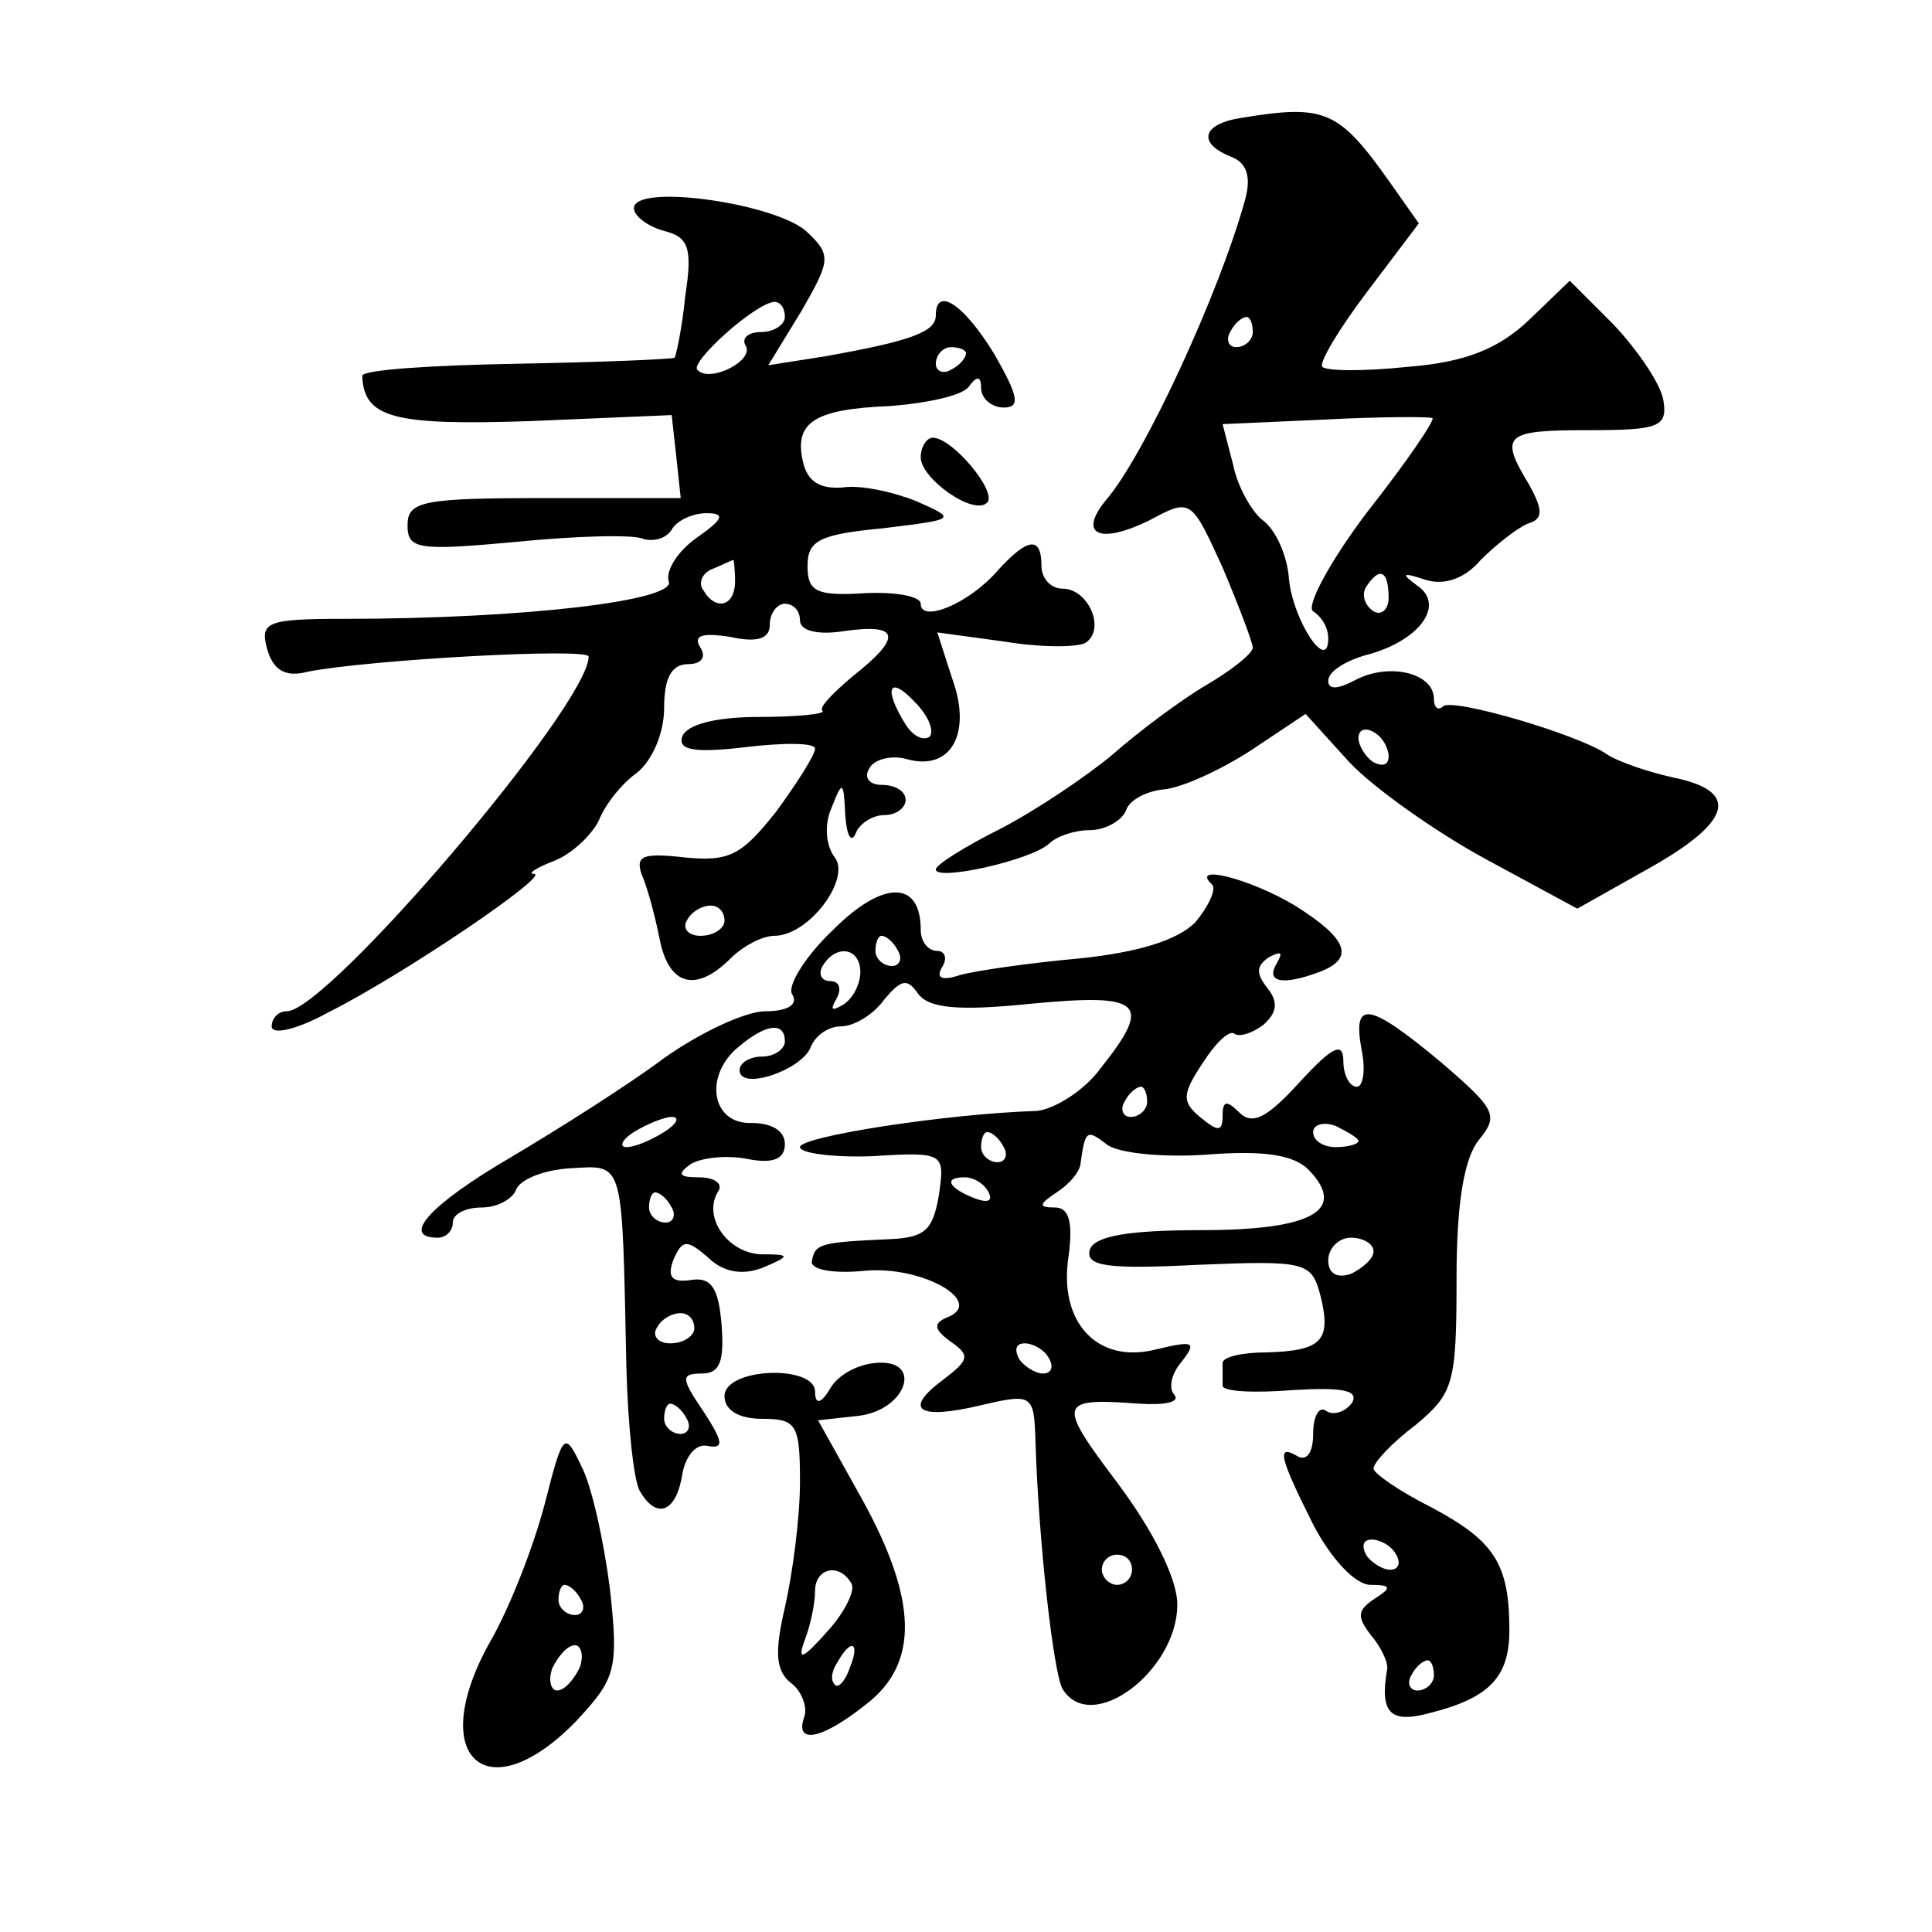 <?xml version="1.0" standalone="no"?>
<!DOCTYPE svg PUBLIC "-//W3C//DTD SVG 20010904//EN"
 "http://www.w3.org/TR/2001/REC-SVG-20010904/DTD/svg10.dtd">
<svg version="1.0" xmlns="http://www.w3.org/2000/svg"
 width="128pt" height="128pt" viewBox="0 0 128 128"
 preserveAspectRatio="xMidYMid meet">
<g transform="translate(0,128) scale(0.1,-0.1)"
fill="#0" stroke="none">
<path d="M823 1202 c-27 -4 -30 -17 -7 -26 10 -4 13 -13 9 -28 -17 -62 -67 -170
-92 -199 -19 -23 -5 -30 28 -14 28 15 28 15 49 -31 11 -26 20 -50 20 -53 0 -4 -14
-15 -31 -25 -17 -10 -45 -31 -62 -46 -18 -15 -51 -37 -74 -49 -24 -12 -43 -24 -43
-27 0 -8 63 6 75 17 5 5 17 9 27 9 10 0 21 6 24 13 2 7 14 13 25 14 12 1 38 13
58 26 l36 24 29 -32 c16 -17 57 -46 90 -64 l61 -33 48 27 c55 31 60 51 15 60 -18
4 -37 11 -43 15 -18 13 -103 38 -109 32 -3 -3 -6 -1 -6 5 0 17 -29 24 -51 13 -13
-7 -19 -7 -19 -1 0 6 11 13 25 17 35 9 53 33 34 46 -11 8 -10 9 5 4 12 -4 26 0
37 13 10 10 24 21 31 24 10 3 11 8 1 26 -20 33 -16 36 39 36 47 0 53 2 50 20 -2
11 -17 33 -33 50 l-29 29 -27 -26 c-20 -19 -42 -28 -80 -31 -28 -3 -54 -3 -57 0
-2 3 11 25 30 50 l34 45 -19 27 c-34 48 -43 52 -98 43z m7 -142 c0 -5 -5 -10 -11
-10 -5 0 -7 5 -4 10 3 6 8 10 11 10 2 0 4 -4 4 -10z m76 -119 c-25 -33 -41 -63
-36 -66 6 -4 10 -11 10 -18 0 -23 -23 11 -26 39 -1 16 -9 33 -17 39 -7 5 -17 22
-20 37 l-7 27 67 3 c38 2 70 2 72 1 2 -1 -17 -29 -43 -62z m14 -57 c0 -8 -5 -12
-10 -9 -6 4 -8 11 -5 16 9 14 15 11 15 -7z m0 -105 c0 -6 -4 -7 -10 -4 -5 3 -10
11 -10 16 0 6 5 7 10 4 6 -3 10 -11 10 -16z M420 1142 c0 -5 9 -12 20 -15 16 -4
19 -11 14 -43 -2 -21 -6 -39 -7 -41 -2 -1 -49 -3 -105 -4 -56 -1 -102 -4 -102 -8
1 -28 21 -33 111 -30 l94 4 3 -27 3 -28 -90 0 c-81 0 -91 -2 -91 -18 0 -16 7 -17
72 -11 40 4 78 5 84 2 7 -2 15 0 19 6 3 6 14 11 23 11 13 0 11 -4 -6 -16 -13 -9
-21 -22 -19 -29 6 -13 -97 -25 -215 -25 -51 0 -56 -2 -51 -20 4 -14 12 -19 27 -15
41 8 186 16 186 10 0 -32 -173 -235 -200 -235 -6 0 -10 -5 -10 -10 0 -6 17 -2 37
9 50 25 147 91 137 92 -5 0 1 4 14 9 12 5 25 18 29 27 4 10 15 24 25 31 10 8 18
26 18 43 0 20 5 29 16 29 9 0 12 5 8 11 -5 8 1 10 20 7 18 -4 26 -1 26 8 0 8 5
14 10 14 6 0 10 -5 10 -11 0 -7 12 -10 30 -7 36 5 38 -4 5 -30 -13 -11 -23 -21
-20 -23 2 -2 -17 -4 -42 -4 -29 0 -48 -5 -51 -13 -3 -9 8 -11 42 -7 25 3 46 3 46
-1 0 -4 -12 -23 -26 -42 -23 -29 -31 -33 -61 -30 -27 3 -32 1 -28 -11 4 -9 9 -28
12 -43 6 -31 24 -36 47 -13 8 8 21 15 29 15 23 0 51 38 40 52 -6 8 -7 22 -2 33
7 18 8 18 9 -5 1 -14 4 -19 7 -12 2 6 11 12 19 12 8 0 14 5 14 10 0 6 -7 10 -16
10 -8 0 -12 5 -8 11 3 6 15 9 25 6 29 -8 43 17 30 53 l-10 31 44 -6 c24 -4 48 -4
54 -1 14 9 2 36 -15 36 -8 0 -14 7 -14 15 0 20 -9 19 -29 -3 -19 -22 -51 -35 -51
-22 0 5 -17 8 -37 7 -32 -2 -38 1 -38 18 0 17 8 21 50 25 49 6 49 6 22 18 -15 6
-37 11 -49 9 -15 -1 -23 4 -26 17 -6 26 7 35 58 37 25 2 48 7 52 13 5 7 8 7 8 -1
0 -7 7 -13 15 -13 11 0 10 7 -6 35 -20 33 -39 46 -39 26 0 -11 -17 -17 -73 -27
l-38 -6 22 36 c19 33 20 37 4 52 -19 19 -115 33 -115 16z m100 -72 c0 -5 -7 -10
-16 -10 -8 0 -13 -4 -10 -9 6 -10 -24 -25 -32 -16 -5 5 38 44 51 45 4 0 7 -4 7
-10z m120 -24 c0 -3 -4 -8 -10 -11 -5 -3 -10 -1 -10 4 0 6 5 11 10 11 6 0 10 -2
10 -4z m-153 -151 c0 -17 -13 -20 -21 -6 -4 5 0 12 6 14 7 3 13 6 14 6 0 1 1 -6
1 -14z m129 -103 c-4 -3 -11 0 -16 8 -15 24 -11 33 6 15 9 -9 13 -19 10 -23z m-136
-122 c0 -5 -7 -10 -16 -10 -8 0 -12 5 -9 10 3 6 10 10 16 10 5 0 9 -4 9 -10z M610
977 c0 -14 35 -39 44 -30 7 7 -23 43 -36 43 -4 0 -8 -6 -8 -13z M552 664 c-19 -18
-31 -38 -27 -43 4 -7 -4 -11 -18 -11 -13 0 -43 -14 -67 -31 -24 -18 -70 -47 -102
-66 -53 -31 -73 -53 -48 -53 6 0 10 5 10 10 0 6 9 10 19 10 11 0 21 6 23 12 3 7
19 13 36 14 36 2 34 7 37 -132 1 -39 5 -76 9 -82 11 -19 24 -14 28 11 2 12 9 21
17 19 11 -2 10 3 -3 23 -15 22 -15 25 -1 25 12 0 15 8 13 33 -2 24 -7 31 -20 29
-13 -2 -16 2 -12 13 6 14 9 14 23 2 10 -10 23 -12 36 -7 19 8 19 9 -1 9 -22 1 -39
25 -28 42 3 5 -3 9 -13 9 -13 0 -15 2 -5 9 7 4 24 6 38 3 16 -3 24 0 24 10 0 9
-9 14 -22 14 -27 -1 -32 32 -8 51 18 15 30 16 30 3 0 -5 -7 -10 -15 -10 -8 0 -15
-4 -15 -9 0 -14 41 0 47 15 3 8 12 14 20 14 9 0 22 8 29 18 11 13 15 14 22 4 7
-10 26 -12 75 -7 74 7 81 1 46 -43 -11 -15 -31 -27 -42 -28 -61 -2 -157 -17 -157
-24 0 -4 22 -7 48 -6 48 3 48 2 44 -26 -4 -23 -9 -28 -33 -29 -45 -2 -49 -3 -51
-14 -2 -6 13 -9 34 -7 39 4 82 -21 55 -31 -9 -4 -8 -8 3 -16 13 -9 12 -12 -5 -25
-27 -20 -17 -27 25 -17 34 8 35 7 36 -23 2 -67 12 -155 18 -165 19 -31 76 12 76
56 0 17 -16 49 -40 81 -40 53 -39 56 15 52 17 -1 27 1 23 6 -4 4 -2 14 5 22 10
13 8 14 -17 8 -39 -10 -65 18 -58 62 3 23 0 32 -9 32 -11 0 -11 2 1 10 8 5 16 14
16 20 3 21 4 22 17 12 7 -6 37 -9 66 -7 38 3 58 0 68 -10 26 -27 2 -40 -71 -40
-49 0 -71 -4 -74 -13 -3 -11 12 -13 71 -10 73 3 76 2 82 -21 7 -29 1 -36 -36 -37
-16 0 -29 -3 -29 -7 0 -4 0 -10 0 -15 0 -4 21 -5 46 -3 33 2 44 0 40 -8 -4 -6 -12
-9 -17 -6 -5 4 -9 -3 -9 -15 0 -12 -4 -18 -10 -15 -15 9 -12 -1 10 -45 12 -23 28
-40 38 -40 14 0 14 -2 3 -9 -12 -8 -12 -12 -3 -24 7 -8 12 -19 11 -23 -5 -29 2
-36 28 -29 40 10 53 24 53 55 0 44 -10 59 -51 81 -22 11 -39 23 -39 26 0 4 12 17
28 29 25 21 27 27 27 97 0 50 5 80 15 92 13 16 11 20 -25 51 -48 40 -59 42 -53
9 3 -14 1 -25 -3 -25 -5 0 -9 8 -9 17 0 13 -7 10 -29 -14 -21 -23 -31 -29 -40 -20
-8 8 -11 8 -11 -2 0 -11 -3 -11 -15 -1 -12 10 -12 15 2 36 9 14 18 22 21 19 3 -2
11 0 19 6 9 8 10 15 3 24 -8 10 -8 15 1 21 8 4 9 3 5 -4 -8 -13 4 -15 28 -6 24
9 19 22 -16 44 -30 18 -70 28 -55 14 3 -3 -2 -14 -11 -25 -12 -12 -38 -20 -77 -24
-33 -3 -68 -8 -79 -11 -12 -4 -16 -2 -12 5 4 6 2 11 -3 11 -6 0 -11 6 -11 14 0
33 -25 33 -58 0z m43 -14 c3 -5 1 -10 -4 -10 -6 0 -11 5 -11 10 0 6 2 10 4 10 3
0 8 -4 11 -10z m-25 -14 c0 -8 -5 -18 -12 -22 -7 -4 -8 -3 -4 4 4 7 2 12 -4 12
-6 0 -8 5 -5 10 9 15 25 12 25 -4z m190 -86 c0 -5 -5 -10 -11 -10 -5 0 -7 5 -4
10 3 6 8 10 11 10 2 0 4 -4 4 -10z m-320 -20 c-8 -5 -19 -10 -25 -10 -5 0 -3 5
5 10 8 5 20 10 25 10 6 0 3 -5 -5 -10z m460 -6 c0 -2 -7 -4 -15 -4 -8 0 -15 4 -15
10 0 5 7 7 15 4 8 -4 15 -8 15 -10z m-235 -4 c3 -5 1 -10 -4 -10 -6 0 -11 5 -11
10 0 6 2 10 4 10 3 0 8 -4 11 -10z m-10 -30 c3 -6 -1 -7 -9 -4 -18 7 -21 14 -7
14 6 0 13 -4 16 -10z m-210 -10 c3 -5 1 -10 -4 -10 -6 0 -11 5 -11 10 0 6 2 10
4 10 3 0 8 -4 11 -10z m465 -29 c0 -5 -7 -11 -15 -15 -9 -3 -15 0 -15 9 0 8 7 15
15 15 8 0 15 -4 15 -9z m-450 -51 c0 -5 -7 -10 -16 -10 -8 0 -12 5 -9 10 3 6 10
10 16 10 5 0 9 -4 9 -10z m235 -20 c3 -5 2 -10 -4 -10 -5 0 -13 5 -16 10 -3 6 -2
10 4 10 5 0 13 -4 16 -10z m-240 -40 c3 -5 1 -10 -4 -10 -6 0 -11 5 -11 10 0 6
2 10 4 10 3 0 8 -4 11 -10z m470 -90 c3 -5 2 -10 -4 -10 -5 0 -13 5 -16 10 -3 6
-2 10 4 10 5 0 13 -4 16 -10z m-175 -10 c0 -5 -4 -10 -10 -10 -5 0 -10 5 -10 10
0 6 5 10 10 10 6 0 10 -4 10 -10z m200 -70 c0 -5 -5 -10 -11 -10 -5 0 -7 5 -4 10
3 6 8 10 11 10 2 0 4 -4 4 -10z M550 360 c-6 -10 -10 -11 -10 -2 0 18 -60 16 -60
-3 0 -9 9 -15 25 -15 23 0 25 -4 25 -42 0 -24 -5 -61 -10 -83 -7 -30 -6 -42 4 -50
7 -5 11 -16 9 -22 -7 -19 11 -16 41 8 35 27 34 69 -3 136 l-29 52 27 3 c32 4 43
38 11 35 -12 -1 -25 -8 -30 -17z m14 -129 c3 -4 -4 -19 -16 -32 -16 -18 -20 -20
-15 -6 4 10 7 25 7 33 0 15 16 19 24 5z m-1 -56 c-3 -9 -8 -14 -10 -11 -3 3 -2
9 2 15 9 16 15 13 8 -4z M361 284 c-7 -27 -23 -69 -37 -93 -42 -76 -1 -112 58 -51
26 28 28 34 22 88 -4 31 -12 68 -19 81 -11 23 -12 22 -24 -25z m24 -64 c3 -5 1
-10 -4 -10 -6 0 -11 5 -11 10 0 6 2 10 4 10 3 0 8 -4 11 -10z m-1 -45 c-4 -8 -10
-15 -15 -15 -4 0 -6 7 -3 15 4 8 10 15 15 15 4 0 6 -7 3 -15z"/>
</g>
</svg>
